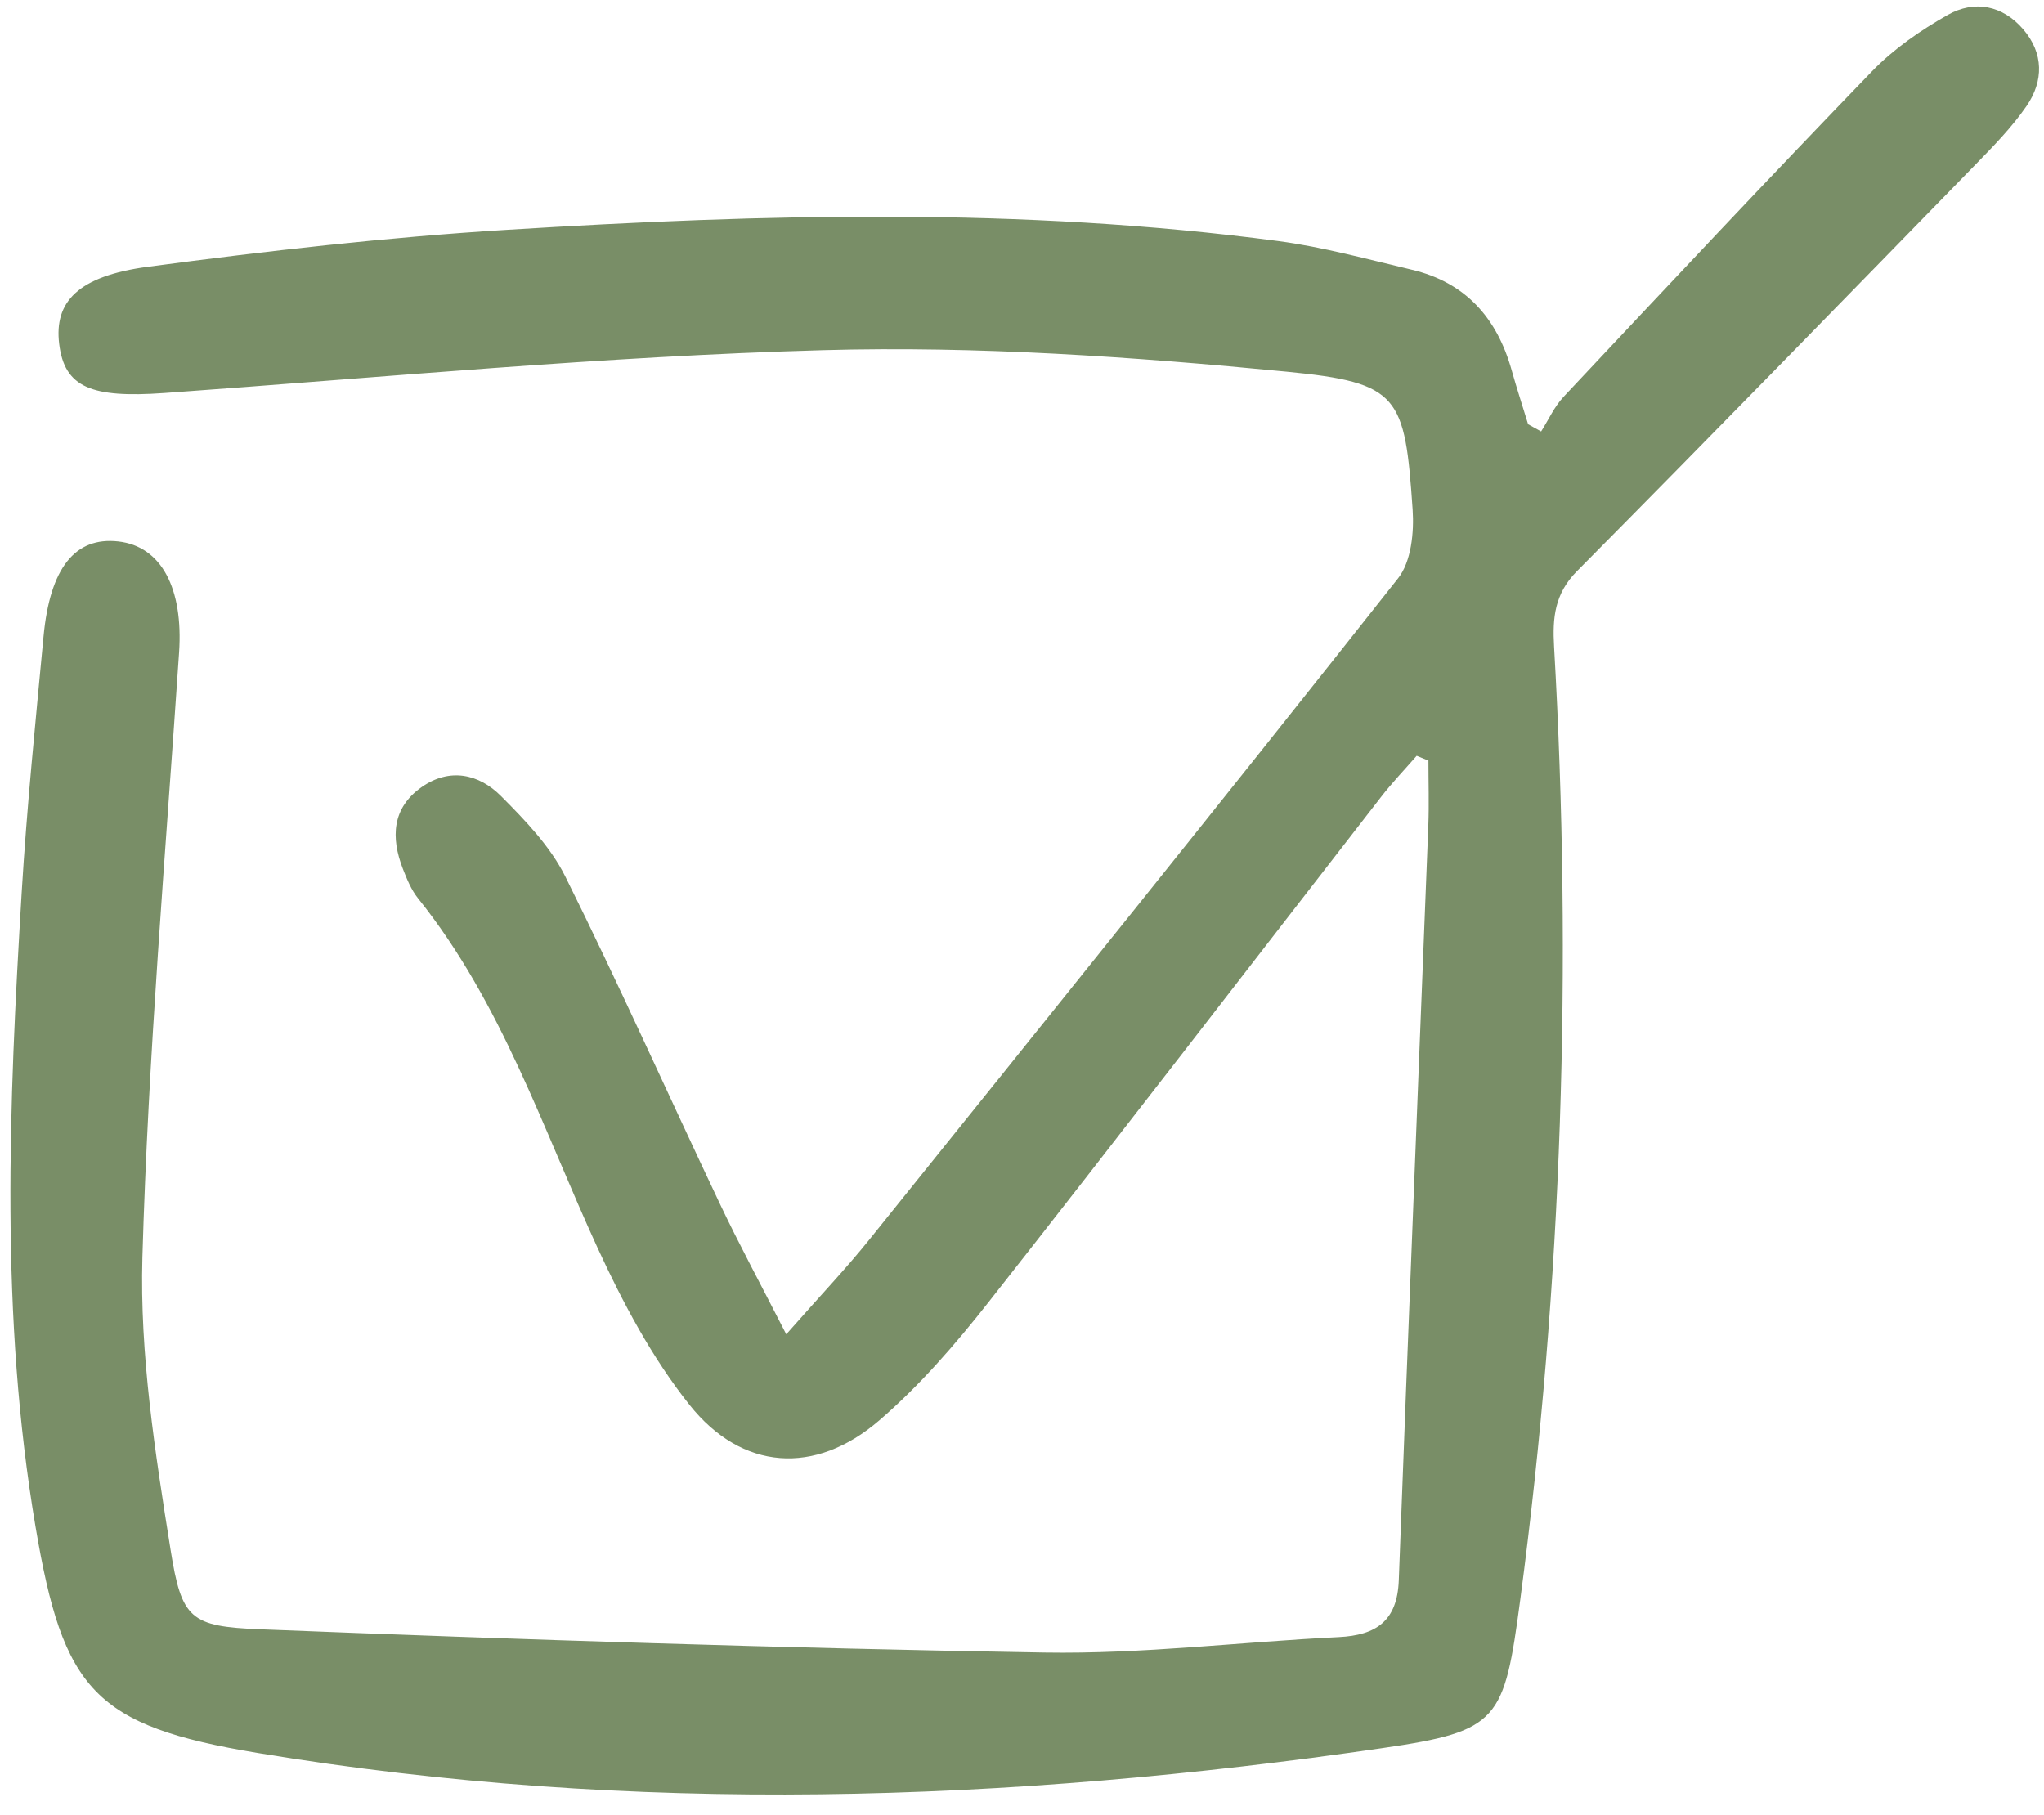 <?xml version="1.0" encoding="UTF-8" standalone="no"?><svg xmlns="http://www.w3.org/2000/svg" xmlns:xlink="http://www.w3.org/1999/xlink" fill="#798e67" height="548.4" preserveAspectRatio="xMidYMid meet" version="1" viewBox="236.0 227.9 617.5 548.4" width="617.5" zoomAndPan="magnify"><g id="change1_1"><path d="M473.53,631.01c10.35-11.75,18.07-19.86,25.06-28.56c53.45-66.47,106.93-132.92,159.79-199.85 c3.96-5.02,4.85-13.87,4.38-20.75c-2.36-34.38-3.91-38.34-38.02-41.66c-46.5-4.52-93.47-7.8-140.1-6.5 c-66.4,1.85-132.68,8.21-198.99,12.94c-22.17,1.58-30.17-1.73-31.77-14.83c-1.55-12.67,5.62-20.49,26.81-23.31 c36.02-4.79,72.21-8.92,108.47-11.16c77.69-4.81,155.47-6.9,232.96,3.39c13.61,1.81,26.98,5.5,40.39,8.66 c16.26,3.83,25.75,14.61,30.17,30.36c1.54,5.48,3.31,10.89,4.97,16.33c1.31,0.72,2.62,1.45,3.93,2.17 c2.23-3.51,3.98-7.48,6.78-10.46c30.91-32.92,61.79-65.87,93.17-98.33c6.55-6.78,14.68-12.4,22.92-17.06 c8-4.51,16.47-2.95,22.74,4.32c6.26,7.27,6.23,15.67,1.04,23.22c-4.45,6.47-10.08,12.2-15.6,17.86 c-39.98,41-79.93,82.02-120.24,122.69c-6.74,6.8-7.4,14.07-6.9,22.74c5.52,96.28,2.51,192.29-10.21,287.93 c-4.88,36.66-6.39,39.74-41.56,44.86c-113.14,16.47-226.61,20.31-339.86,1.49c-49.4-8.21-58.76-18.94-67.12-68.31 c-10.77-63.58-8.04-127.57-4.2-191.5c1.55-25.87,4.19-51.68,6.61-77.49c1.95-20.76,9.55-30.16,22.56-28.72 c13.1,1.46,19.69,14.26,18.39,33.54c-4.09,60.88-9.33,121.74-11.08,182.7c-0.84,29.36,3.85,59.13,8.5,88.33 c3.35,21.03,5.96,23.23,27.16,24.08c78.92,3.13,157.89,5.72,236.86,7.03c29.59,0.49,59.25-3.22,88.89-4.67 c11.34-0.56,17.69-4.89,18.15-17.15c2.83-76.01,5.96-152.01,8.92-228.02c0.25-6.53,0.03-13.08,0.03-19.63 c-1.18-0.48-2.37-0.97-3.55-1.45c-3.6,4.14-7.42,8.12-10.78,12.46c-39.49,50.86-78.71,101.93-118.51,152.54 c-10.02,12.75-20.84,25.26-33.08,35.8c-19.35,16.66-41.46,15.22-57.35-4.76c-11.28-14.19-20.09-30.78-27.72-47.35 c-16.58-36.02-28.98-74.09-54.26-105.64c-2.05-2.55-3.36-5.8-4.57-8.9c-3.67-9.44-3.29-18.38,5.64-24.67 c8.45-5.95,17.31-4.05,24.02,2.7c7.3,7.33,14.9,15.21,19.42,24.31c16.18,32.54,30.99,65.75,46.56,98.59 C459.16,603.6,465.64,615.56,473.53,631.01z"/></g></svg>